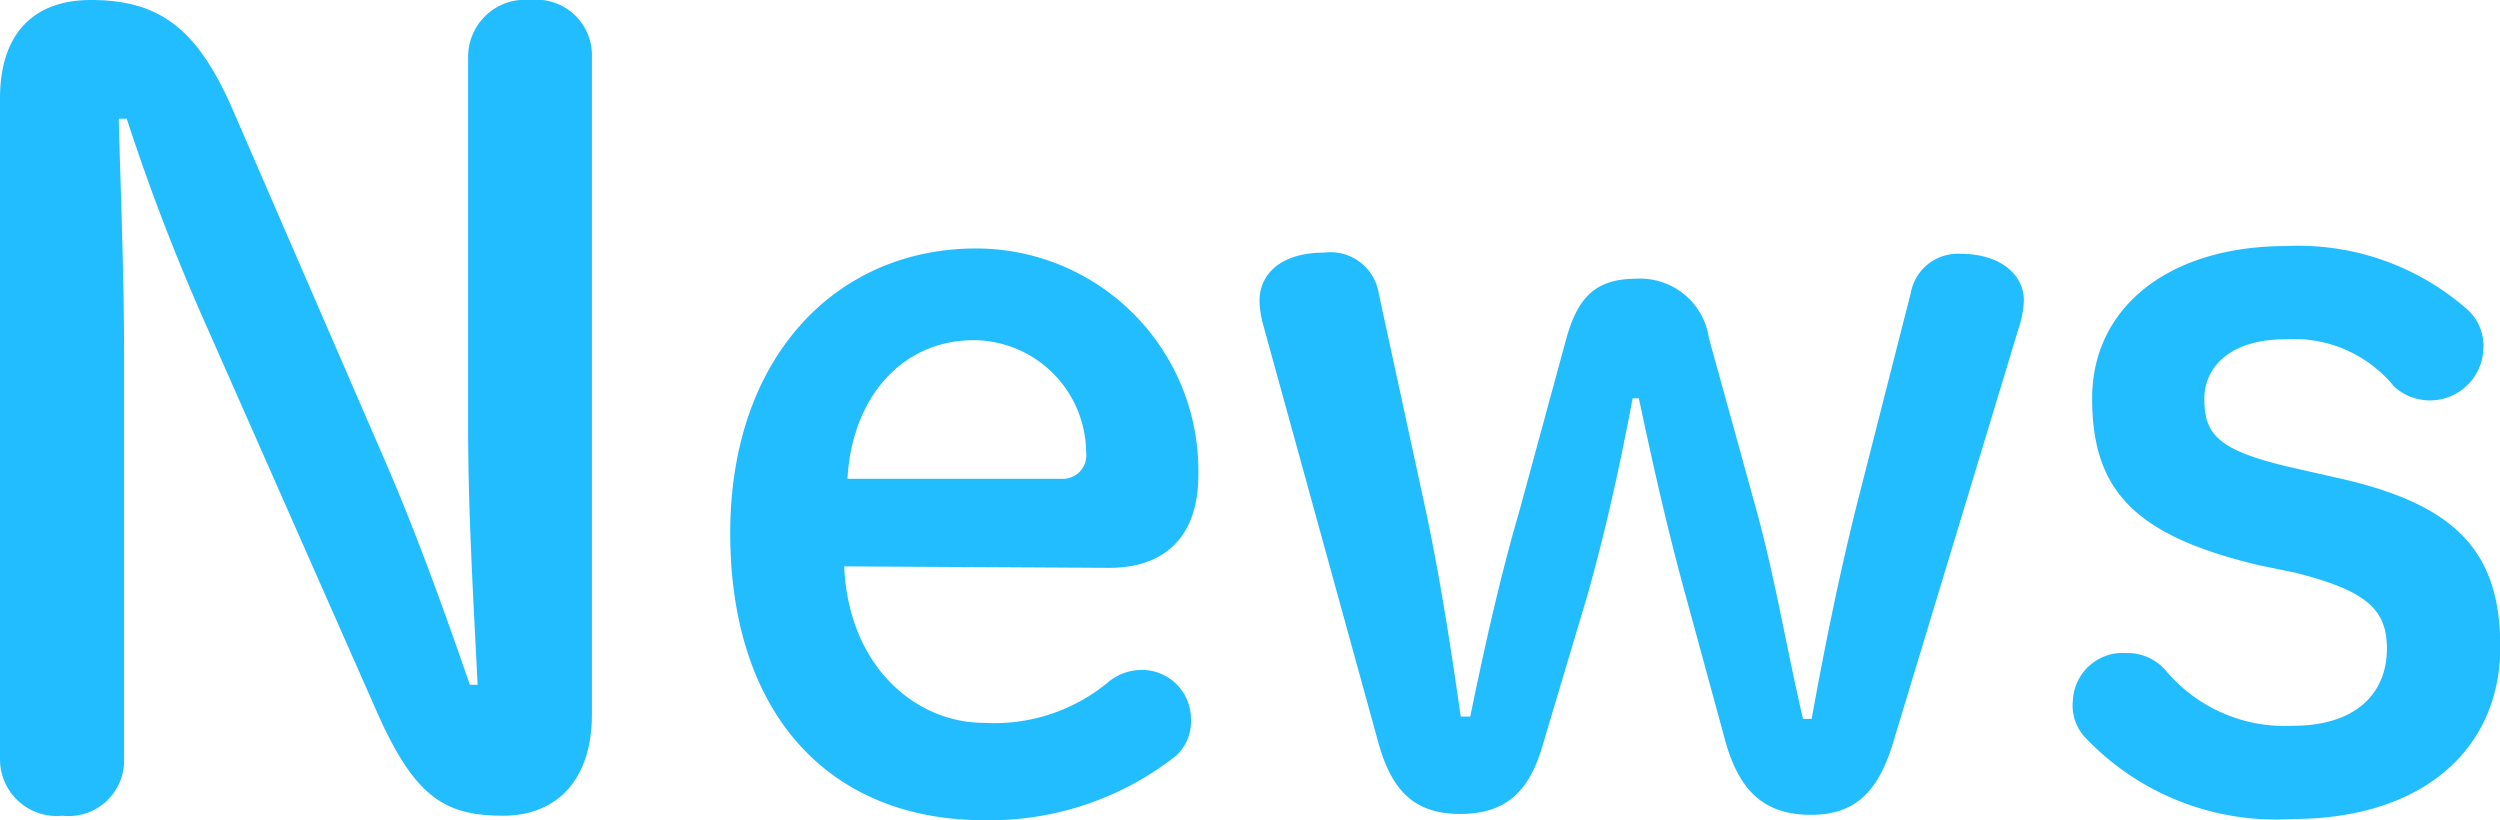 <svg viewBox="0 0 84.22 27.63" xmlns="http://www.w3.org/2000/svg"><g fill="#22bdff"><path d="m16.09 23.07c-.14-2.81-.32-5.84-.32-8.65v-12.5a1.92 1.92 0 0 1 2.1-1.92 1.87 1.87 0 0 1 2.07 1.92v22.14c0 2.25-1.21 3.42-3 3.42-2 0-3-.67-4.27-3.56l-5.8-13.13a71.12 71.12 0 0 1 -2.6-6.79h-.27c.07 2.64.18 5.31.18 7.94v13.62a1.87 1.87 0 0 1 -2.08 1.92 1.91 1.91 0 0 1 -2.1-1.92v-22.25c0-2.14 1.1-3.31 3.06-3.31 2.35 0 3.6 1 4.77 3.67l5 11.53c1.14 2.6 2.06 5.16 3 7.87z"/><path d="m28.44 19.08c.14 3.35 2.39 5.27 4.7 5.27a6 6 0 0 0 4.17-1.35 1.75 1.75 0 0 1 1.1-.43 1.65 1.65 0 0 1 1.71 1.64 1.57 1.57 0 0 1 -.5 1.25 10.15 10.15 0 0 1 -6.48 2.17c-5.16 0-8.54-3.53-8.54-9.68 0-5.91 3.56-9.58 8.29-9.58a7.49 7.49 0 0 1 7.48 7.63c0 2.06-1.11 3.13-3 3.13zm7.33-2.95a.79.79 0 0 0 .82-.89 3.81 3.81 0 0 0 -3.77-3.78c-2.49 0-4.13 2-4.27 4.67z"/><path d="m52 25c-.43 1.56-1.17 2.42-2.81 2.42s-2.35-.89-2.78-2.49l-3.84-13.93a3.51 3.51 0 0 1 -.14-.85c0-1 .82-1.64 2.17-1.64a1.65 1.65 0 0 1 1.85 1.39l1.55 7.15c.53 2.46.89 4.88 1.21 7.09h.32c.43-2.1 1-4.7 1.64-6.87l1.6-5.88c.39-1.39 1-2 2.35-2a2.34 2.34 0 0 1 2.45 2l1.61 5.83c.64 2.35 1 4.6 1.56 7h.29c.42-2.32.89-4.67 1.49-7.09l1.85-7.26a1.61 1.61 0 0 1 1.68-1.32c1.31 0 2.13.68 2.13 1.57a3.13 3.13 0 0 1 -.14.82l-4.29 14.16c-.5 1.6-1.28 2.35-2.74 2.35s-2.38-.68-2.88-2.46l-1.32-4.84c-.64-2.32-1.14-4.56-1.6-6.73h-.21c-.43 2.28-.89 4.38-1.53 6.66z"/><path d="m76.14 19.05c-4.24-1-5.66-2.53-5.66-5.63s2.63-5.13 6.52-5.13a8.62 8.62 0 0 1 6.09 2.11 1.64 1.64 0 0 1 .57 1.35 1.8 1.8 0 0 1 -3 1.28 4.35 4.35 0 0 0 -3.66-1.6c-1.95 0-2.74 1-2.74 2 0 1.24.47 1.78 3.21 2.38l1.28.29c4 .89 5.48 2.49 5.48 5.69 0 3.46-2.63 5.8-7 5.8a8.84 8.84 0 0 1 -6.94-2.7 1.57 1.57 0 0 1 -.46-1.28 1.68 1.68 0 0 1 1.79-1.61 1.7 1.7 0 0 1 1.35.6 5.23 5.23 0 0 0 4.27 1.85c2.1 0 3.17-1.07 3.17-2.6 0-1.31-.67-1.95-3.1-2.56z"/></g></svg>